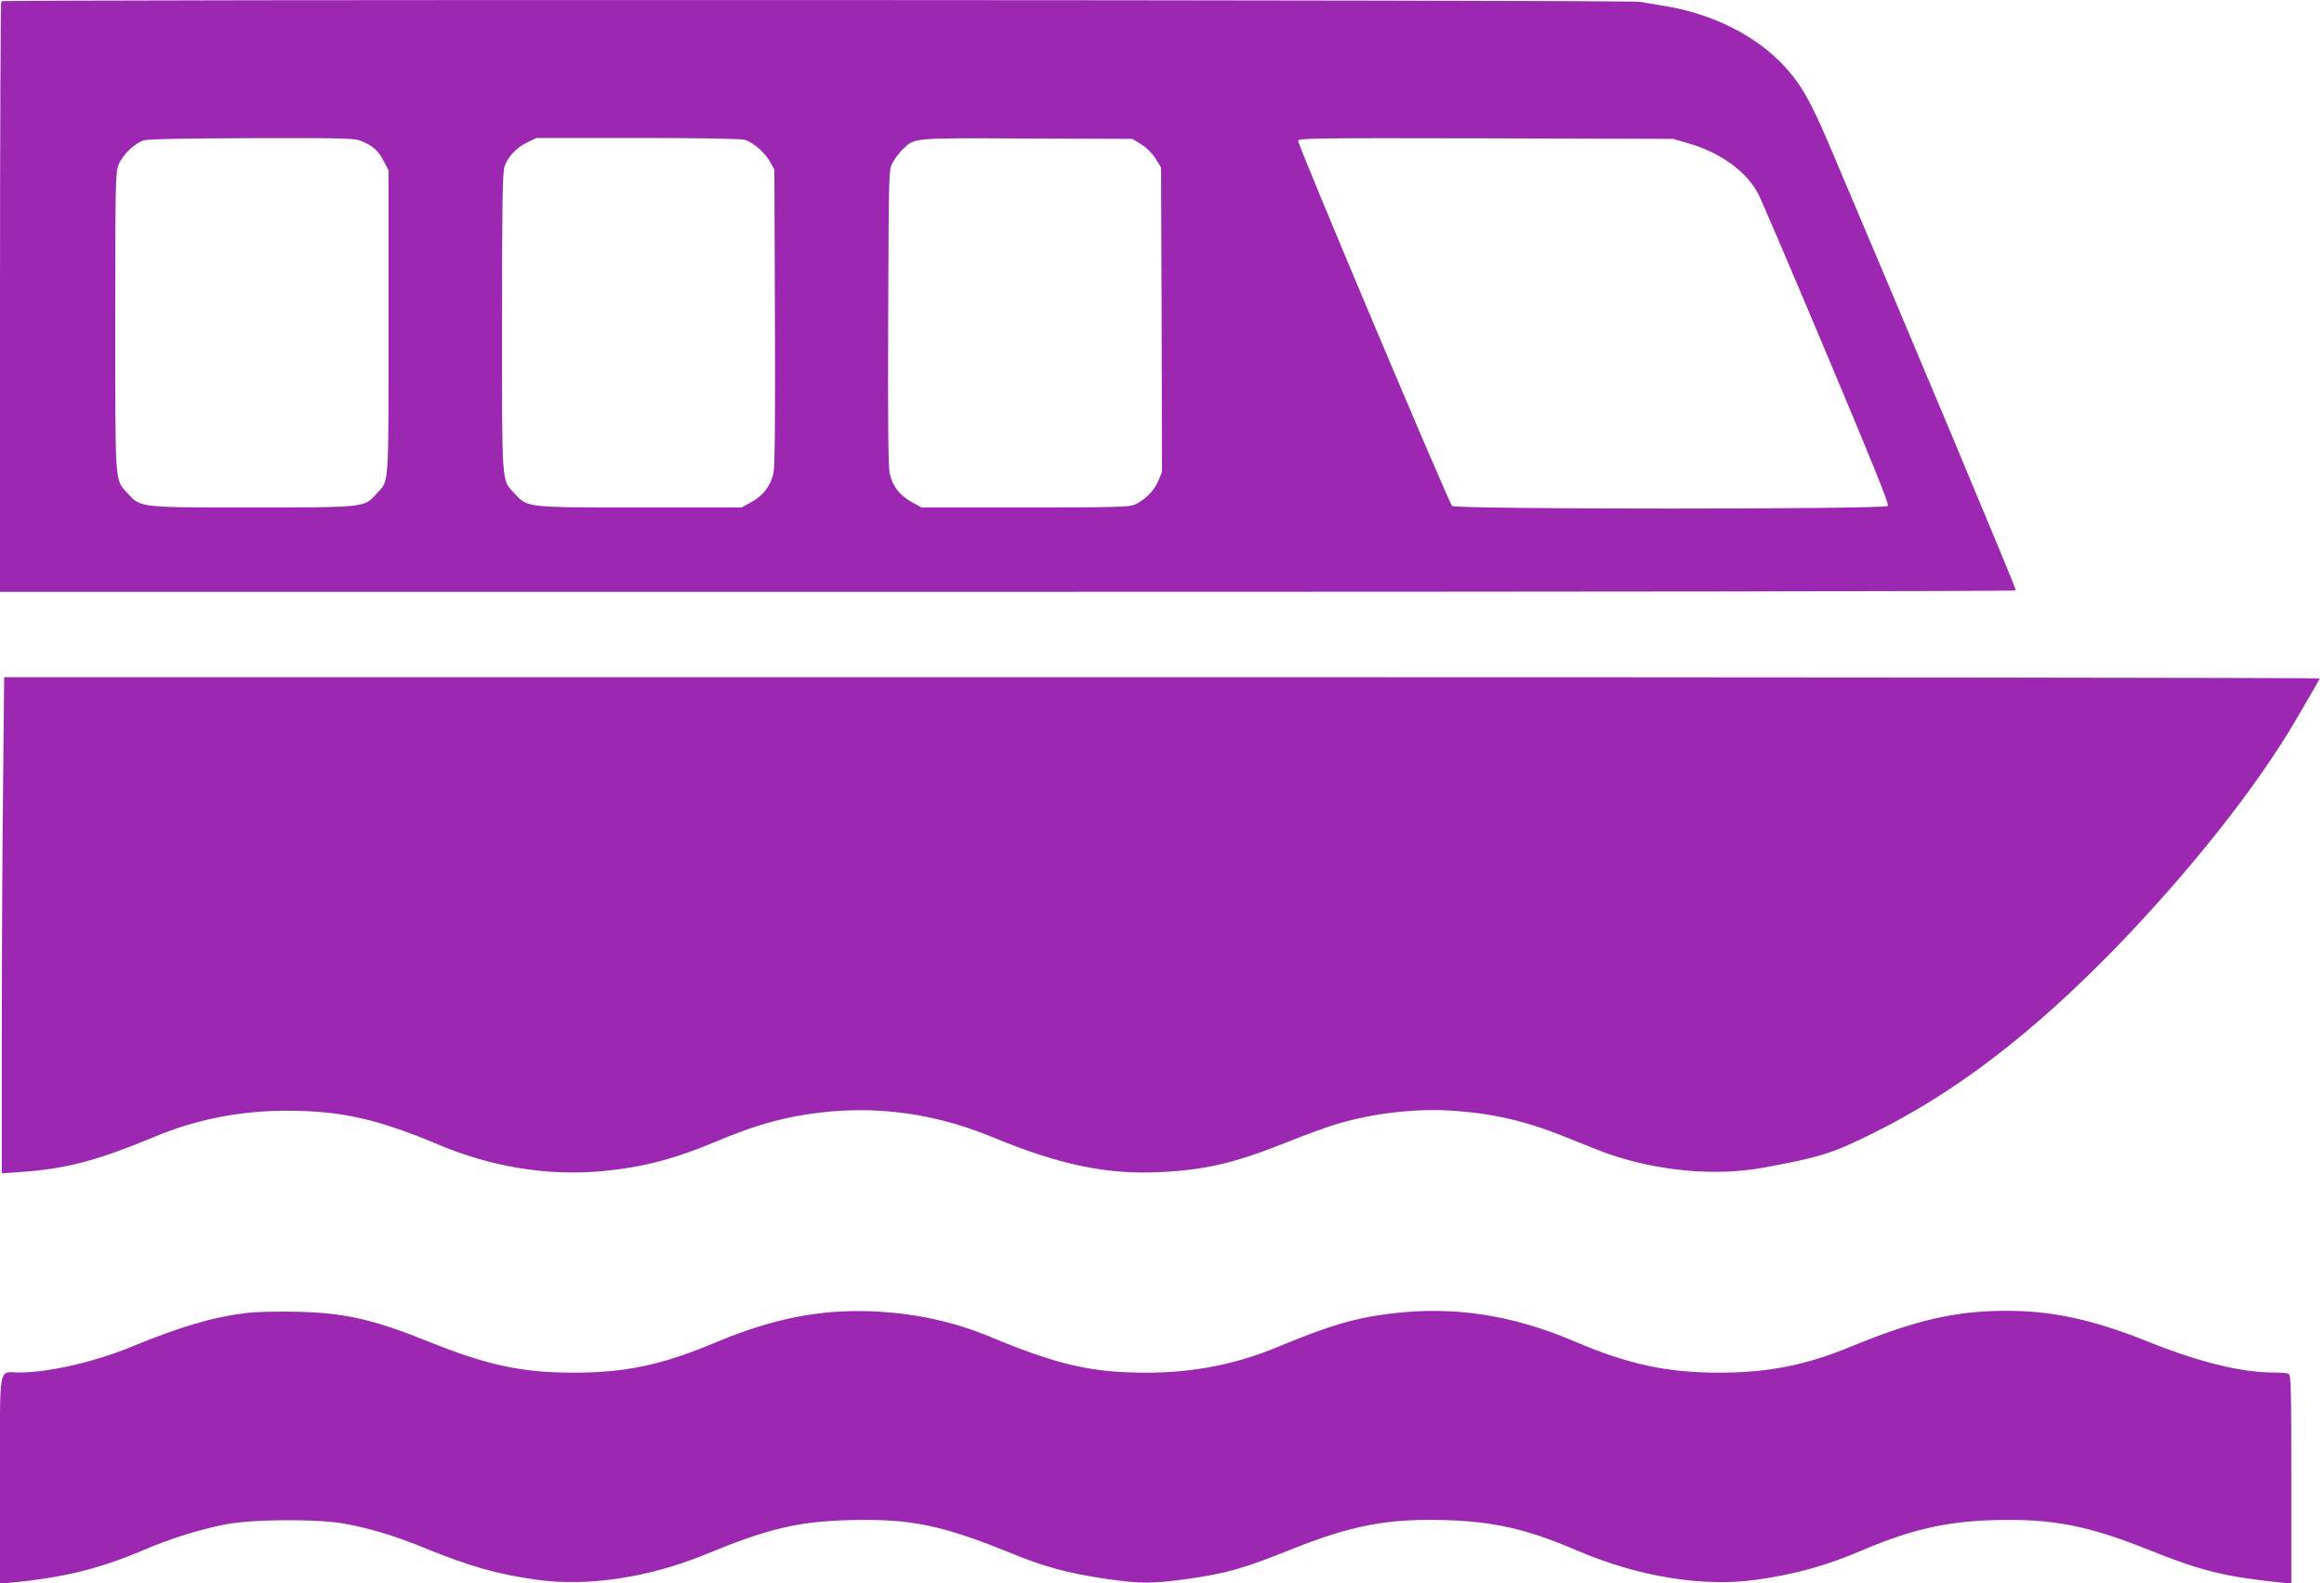 <?xml version="1.0" standalone="no"?>
<!DOCTYPE svg PUBLIC "-//W3C//DTD SVG 20010904//EN"
 "http://www.w3.org/TR/2001/REC-SVG-20010904/DTD/svg10.dtd">
<svg version="1.0" xmlns="http://www.w3.org/2000/svg"
 width="1280pt" height="872pt" viewBox="0 0 1280 872"
 preserveAspectRatio="xMidYMid meet">
<g transform="translate(0,872) scale(0.1,-0.1)"
fill="#9c27b0" stroke="none">
<path d="M7 8713 c-4 -3 -7 -737 -7 -1630 l0 -1623 5549 0 c3053 0 5552 3
5554 8 4 6 -558 1347 -1024 2445 -107 251 -159 343 -253 444 -151 164 -390
285 -646 328 -52 9 -119 20 -149 25 -62 11 -9013 14 -9024 3z m1993 -774 c58
-26 87 -53 116 -111 l24 -47 0 -836 c0 -922 4 -868 -65 -943 -70 -78 -58 -77
-685 -77 -629 0 -614 -2 -688 79 -70 76 -67 32 -67 941 0 770 1 823 18 867 21
54 88 119 139 135 21 7 232 11 598 12 548 1 566 0 610 -20z m2101 11 c47 -13
114 -72 142 -124 l22 -41 3 -810 c2 -563 0 -826 -8 -861 -14 -68 -57 -124
-122 -160 l-53 -29 -560 0 c-635 0 -618 -2 -693 79 -70 76 -67 32 -67 941 0
665 3 827 14 858 19 55 68 106 126 133 l50 24 555 0 c336 0 569 -4 591 -10z
m2185 -25 c30 -19 60 -49 79 -79 l30 -49 3 -839 2 -838 -21 -50 c-23 -54 -72
-103 -128 -129 -32 -14 -101 -16 -606 -16 l-570 0 -54 30 c-66 36 -106 89
-121 158 -8 37 -10 292 -8 862 3 808 3 810 25 850 12 22 36 54 55 72 67 65 44
63 684 60 l581 -2 49 -30z m3008 7 c180 -50 328 -158 391 -282 16 -30 185
-426 376 -880 253 -601 345 -828 337 -837 -15 -19 -2377 -19 -2400 0 -17 13
-848 1983 -848 2011 0 15 75 16 1033 14 l1032 -3 79 -23z"/>
<path d="M17 4398 c-4 -326 -7 -941 -7 -1367 l0 -774 98 7 c258 18 422 61 747
196 229 95 468 142 725 142 297 0 499 -45 833 -186 289 -122 594 -173 890
-148 229 20 405 65 648 167 164 69 288 108 424 135 372 71 735 34 1090 -113
370 -153 632 -208 925 -193 250 12 412 50 694 163 103 41 225 86 270 99 211
64 452 91 663 75 234 -18 406 -61 648 -161 77 -31 167 -67 200 -78 275 -94
586 -121 845 -74 317 58 385 79 620 197 441 220 857 538 1305 996 418 429 796
905 1014 1280 69 118 126 217 128 222 2 4 -2866 7 -6375 7 l-6379 0 -6 -592z"/>
<path d="M1365 1489 c-192 -23 -368 -75 -643 -188 -201 -83 -455 -141 -618
-141 -115 0 -104 64 -104 -592 l0 -571 63 6 c286 27 486 76 725 178 144 62
306 113 446 141 152 31 517 33 671 4 139 -26 277 -68 435 -133 244 -100 402
-145 620 -175 278 -38 615 13 920 138 352 145 511 183 800 191 335 9 512 -28
896 -185 172 -71 309 -108 512 -138 193 -28 258 -28 459 0 206 29 307 58 563
161 332 133 535 172 852 162 267 -8 451 -50 723 -167 338 -145 690 -202 985
-162 215 30 389 78 585 162 270 115 463 160 731 167 312 9 513 -29 844 -162
294 -118 420 -149 733 -182 l57 -6 0 576 c0 515 -2 575 -16 581 -9 3 -46 6
-82 6 -179 0 -412 58 -691 170 -297 120 -526 170 -779 170 -280 0 -502 -51
-857 -197 -246 -102 -454 -143 -720 -144 -289 -1 -508 46 -802 172 -344 147
-668 196 -1010 154 -204 -25 -341 -66 -628 -185 -227 -95 -465 -141 -720 -141
-303 0 -490 43 -865 199 -202 84 -414 129 -645 139 -290 12 -554 -41 -865
-172 -292 -123 -496 -166 -780 -166 -285 0 -476 41 -799 171 -308 124 -465
160 -741 165 -96 2 -211 -1 -255 -6z"/>
</g>
</svg>
